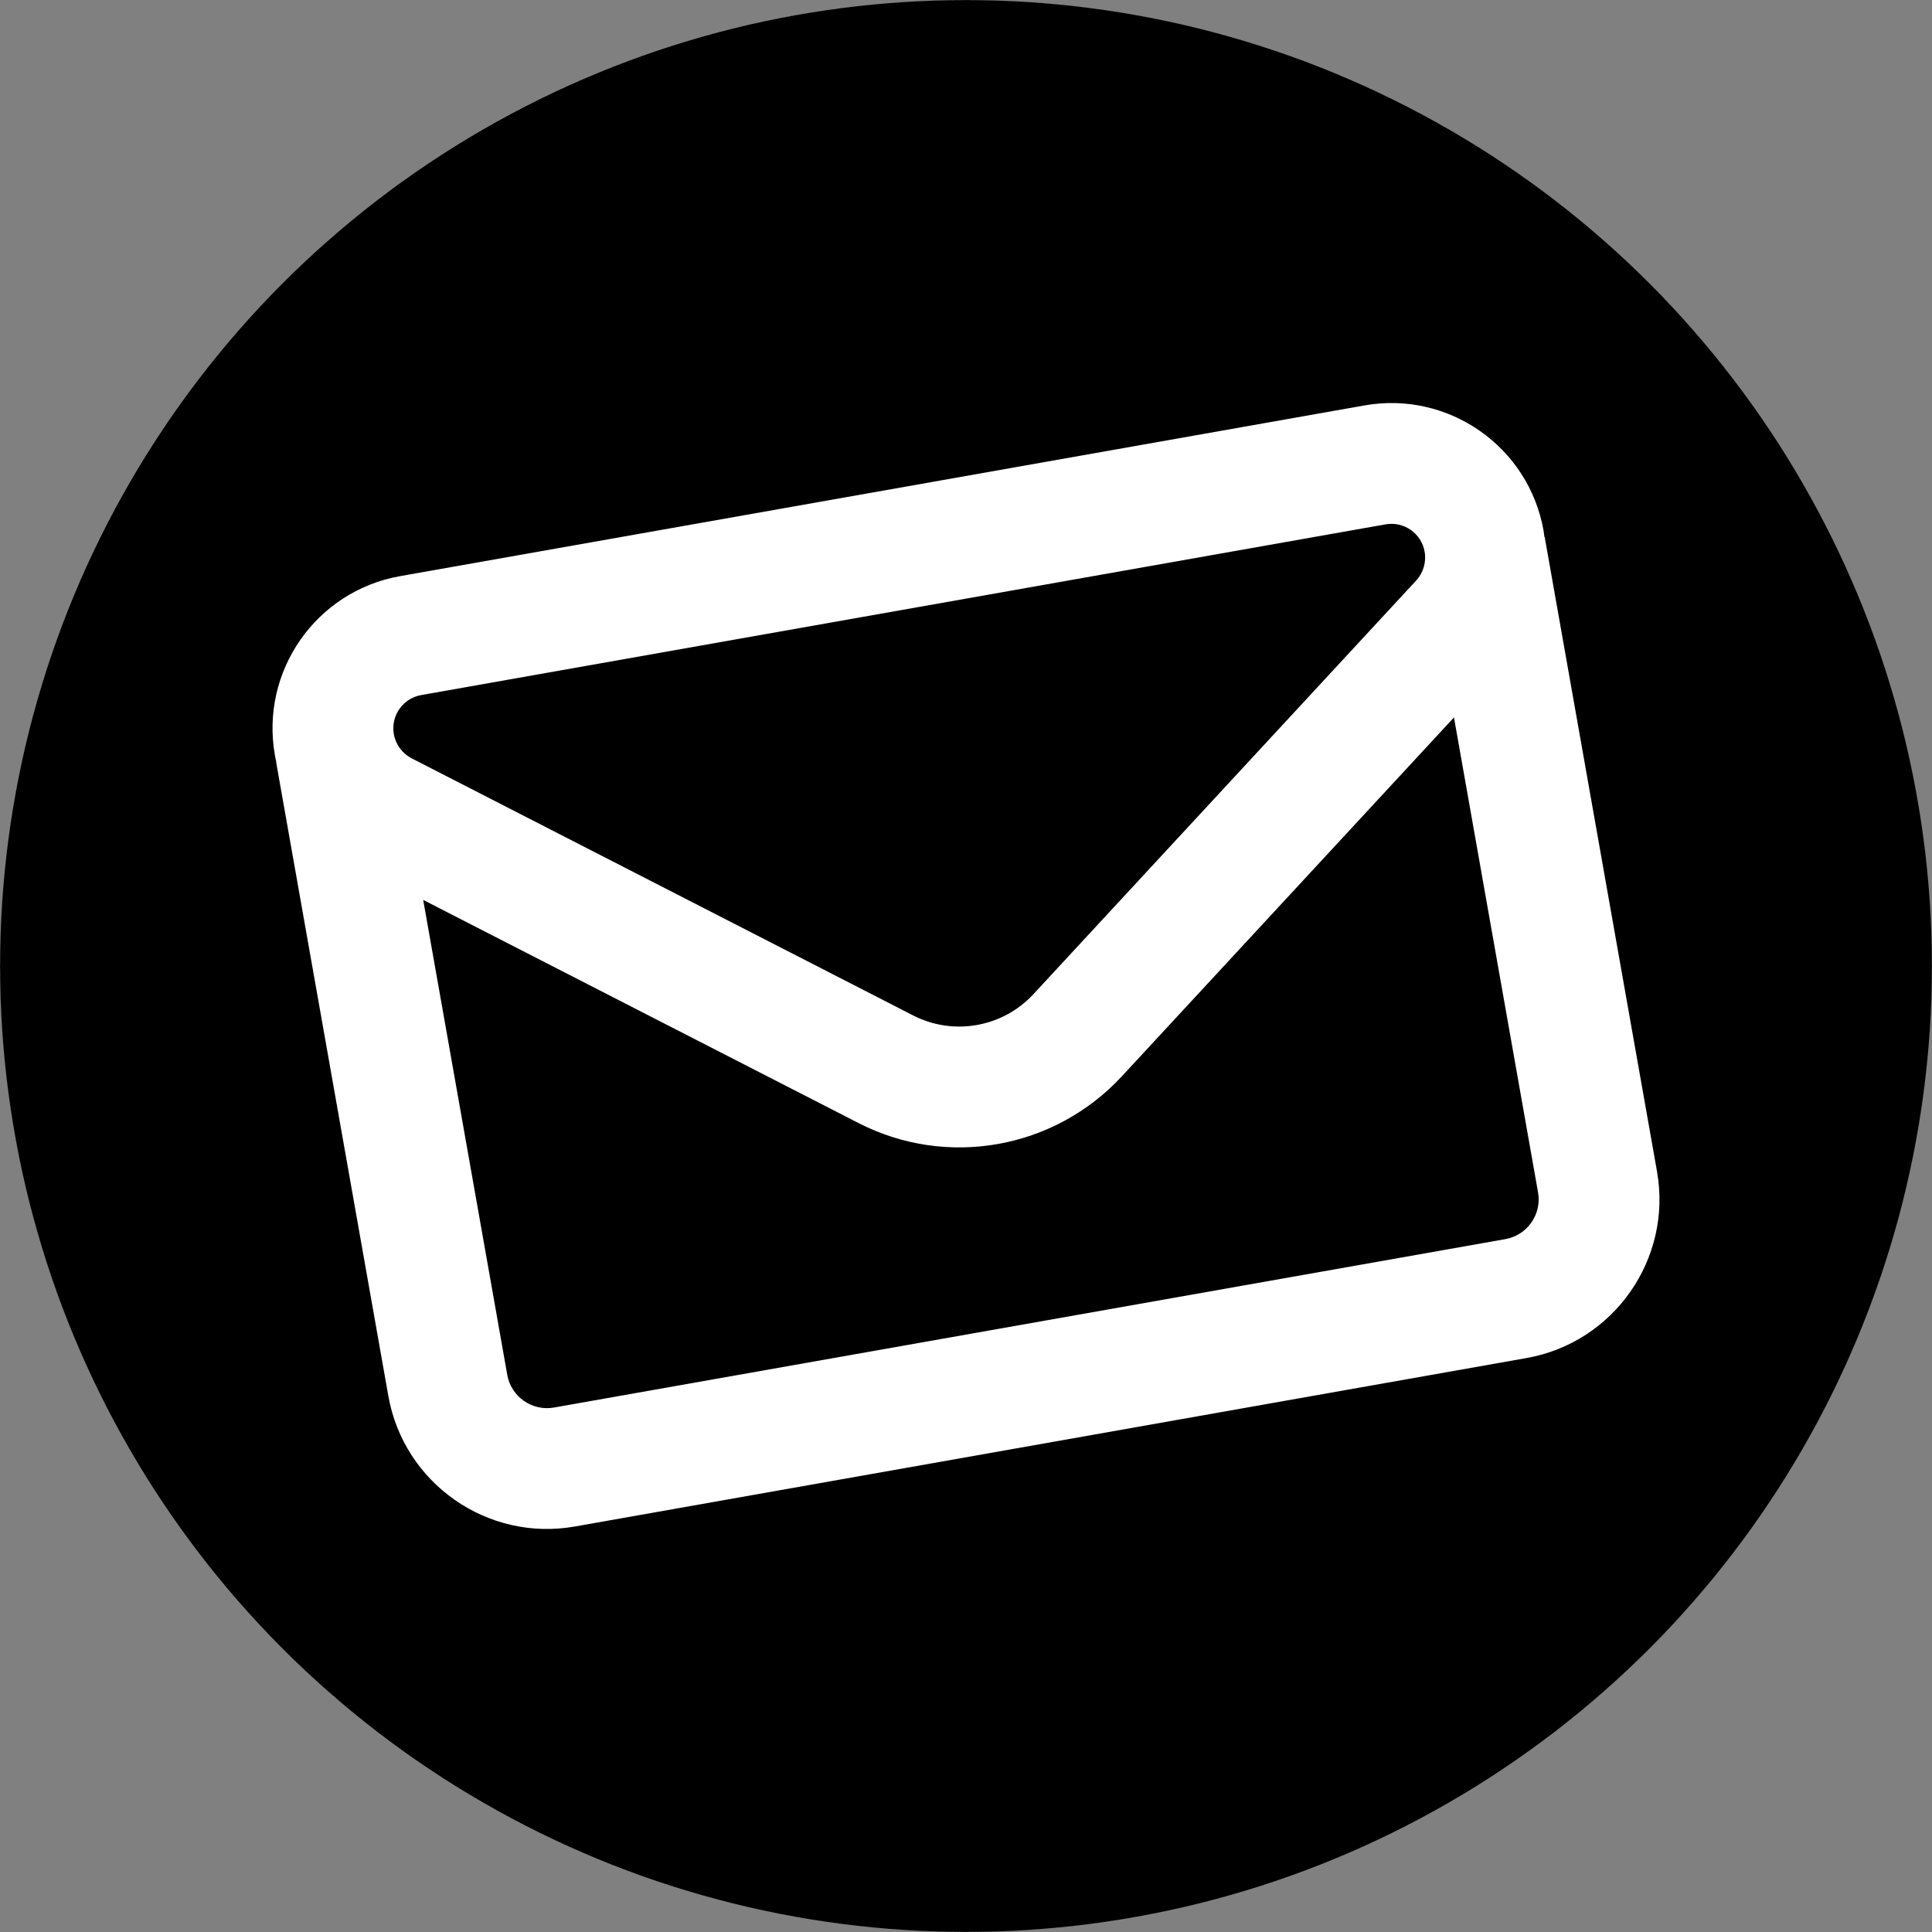 <?xml version="1.0" encoding="UTF-8" standalone="no"?>
<!-- Created with Inkscape (http://www.inkscape.org/) -->

<svg
   width="512"
   height="512"
   viewBox="0 0 512 512"
   version="1.1"
   id="svg1"
   xml:space="preserve"
   inkscape:version="1.3 (0e150ed6c4, 2023-07-21)"
   sodipodi:docname="jazzpost_image.svg"
   xmlns:inkscape="http://www.inkscape.org/namespaces/inkscape"
   xmlns:sodipodi="http://sodipodi.sourceforge.net/DTD/sodipodi-0.dtd"
   xmlns="http://www.w3.org/2000/svg"
   xmlns:svg="http://www.w3.org/2000/svg"><rect x="0" y="0" width="512" height="512" fill="#808080" stroke="none"/><sodipodi:namedview
     id="namedview1"
     pagecolor="#ffffff"
     bordercolor="#000000"
     borderopacity="0.25"
     inkscape:showpageshadow="2"
     inkscape:pageopacity="0.0"
     inkscape:pagecheckerboard="0"
     inkscape:deskcolor="#d1d1d1"
     inkscape:document-units="px"
     inkscape:zoom="0.28320313"
     inkscape:cx="976.33103"
     inkscape:cy="-74.151724"
     inkscape:window-width="2560"
     inkscape:window-height="1369"
     inkscape:window-x="2552"
     inkscape:window-y="-8"
     inkscape:window-maximized="1"
     inkscape:current-layer="svg1" /><defs
     id="defs1" /><circle
     style="fill:#000000;stroke:#ffffff;stroke-width:0.016;stroke-linecap:round;stroke-linejoin:round;paint-order:fill markers stroke"
     id="path1"
     cx="256"
     cy="256"
     r="256" /><path
     fill="currentColor"
     d="m 106.035,152.682 c -22.261,3.941 -37.122,25.195 -33.181,47.456 0.105,0.591 0.198,1.116 0.368,1.696 l -0.066,0.012 29.758,168.103 c 4.103,23.18 26.286,38.69 49.465,34.586 l 252.155,-44.637 c 23.18,-4.103 38.69,-26.286 34.586,-49.465 l -29.758,-168.103 -0.066,0.012 c -0.105,-0.591 -0.132,-1.128 -0.237,-1.719 -3.941,-22.261 -25.195,-37.122 -47.456,-33.181 z m 279.283,37.449 22.284,125.88 c 1.023,5.779 -2.868,11.343 -8.647,12.366 l -252.155,44.637 c -5.779,1.023 -11.343,-2.868 -12.366,-8.647 L 112.15,238.488 227.447,297.585 c 23.397,12.044 51.962,6.987 69.868,-12.368 z m -280.945,4.427 c -0.86,-4.859 2.382,-9.497 7.242,-10.357 l 255.57,-45.242 c 4.859,-0.86 9.497,2.382 10.357,7.241 0.488,2.758 -0.36,5.617 -2.236,7.642 L 273.831,263.504 c -8.135,8.754 -21.136,11.056 -31.782,5.626 L 109.097,200.968 c -2.458,-1.258 -4.236,-3.652 -4.724,-6.41 z"
     id="path1-1"
     style="fill:#ffffff;fill-opacity:1;stroke-width:0.667" /></svg>
